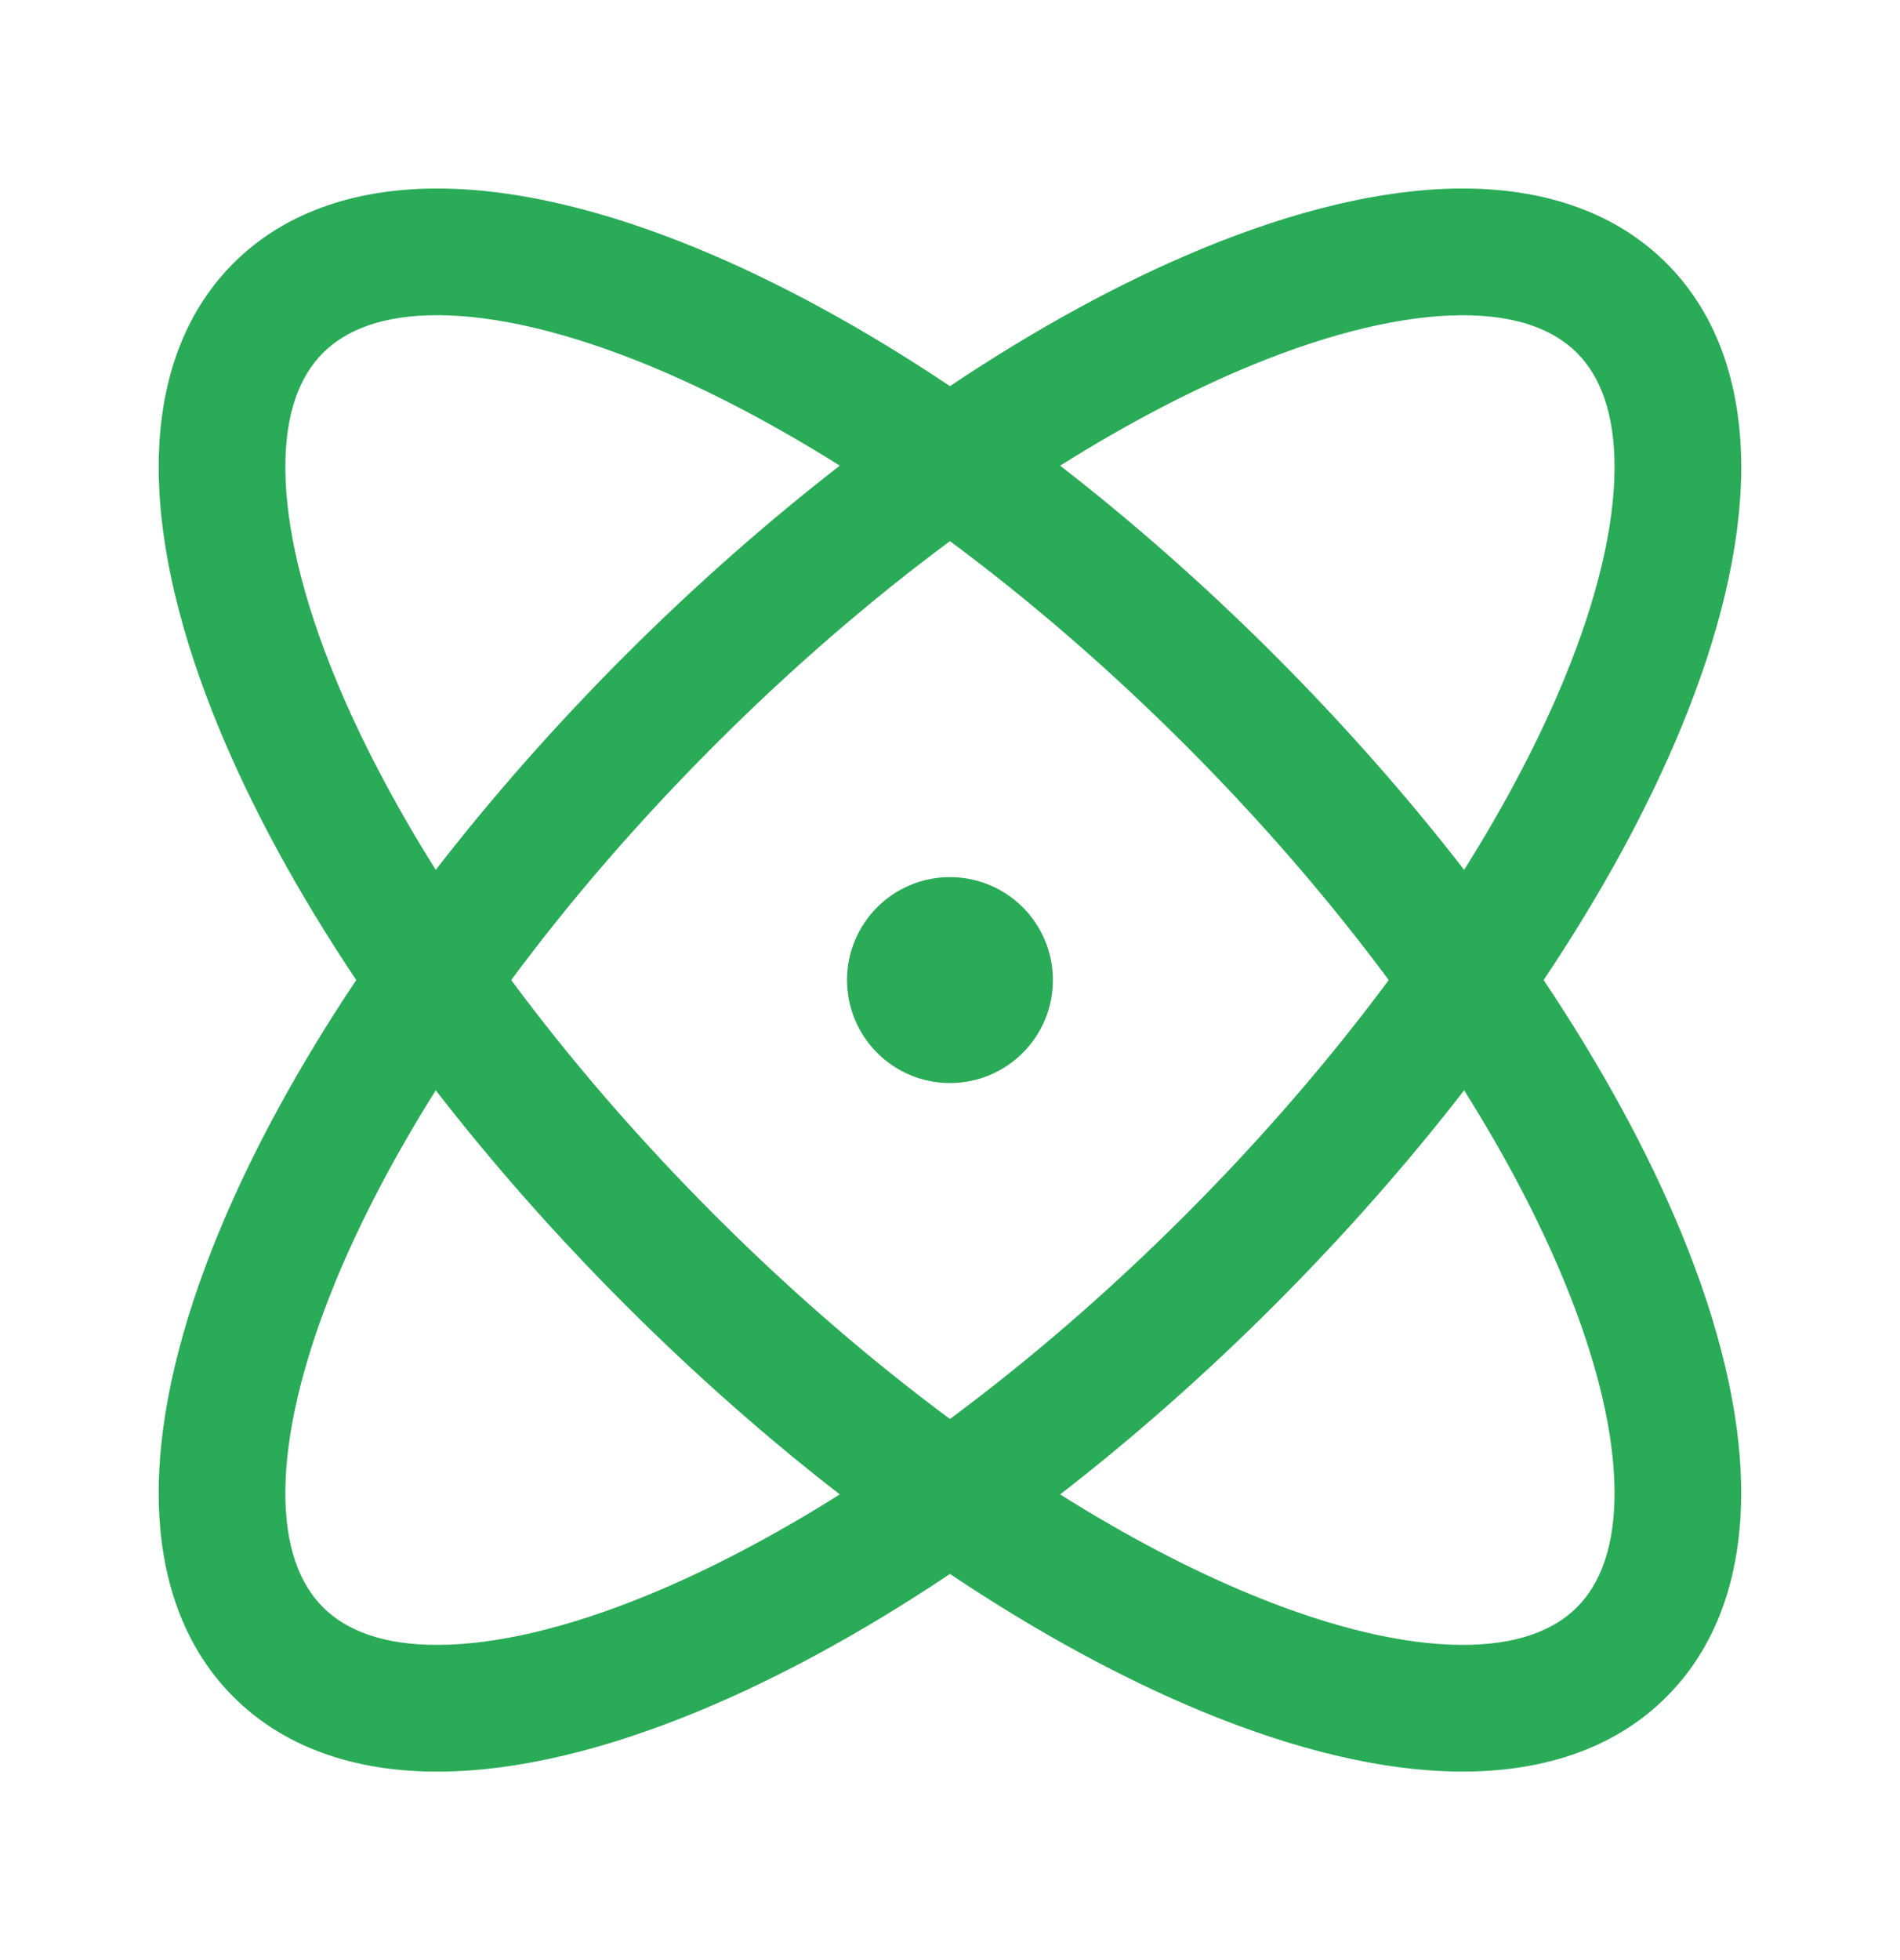 <svg width="32" height="33" viewBox="0 0 32 33" fill="none" xmlns="http://www.w3.org/2000/svg">
<path fill-rule="evenodd" clip-rule="evenodd" d="M7.402 5.307C6.452 5.3 5.828 5.553 5.44 5.941C5.052 6.329 4.799 6.952 4.806 7.902C4.813 8.858 5.087 10.055 5.652 11.427C6.07 12.443 6.637 13.527 7.339 14.645C8.283 13.427 9.352 12.211 10.531 11.032C11.71 9.853 12.926 8.784 14.144 7.84C13.026 7.138 11.942 6.571 10.926 6.153C9.553 5.588 8.357 5.314 7.402 5.307ZM15.999 6.501C14.538 5.523 13.098 4.74 11.739 4.181C10.211 3.552 8.735 3.184 7.418 3.174C6.095 3.164 4.845 3.519 3.931 4.432C3.018 5.346 2.663 6.596 2.673 7.919C2.683 9.236 3.051 10.712 3.68 12.24C4.239 13.599 5.022 15.039 6 16.5C5.022 17.962 4.239 19.402 3.68 20.761C3.051 22.288 2.683 23.765 2.673 25.082C2.663 26.405 3.018 27.655 3.931 28.568C4.845 29.482 6.095 29.837 7.418 29.827C8.735 29.817 10.211 29.449 11.739 28.82C13.098 28.261 14.538 27.477 15.999 26.499C17.461 27.477 18.901 28.26 20.26 28.82C21.787 29.449 23.263 29.817 24.581 29.826C25.904 29.836 27.154 29.482 28.067 28.568C28.981 27.654 29.335 26.405 29.325 25.082C29.316 23.764 28.948 22.288 28.319 20.761C27.759 19.402 26.976 17.962 25.998 16.5C26.976 15.039 27.759 13.599 28.319 12.24C28.948 10.712 29.316 9.236 29.326 7.919C29.335 6.596 28.981 5.346 28.067 4.432C27.154 3.519 25.904 3.164 24.581 3.174C23.263 3.184 21.787 3.552 20.26 4.181C18.901 4.74 17.461 5.523 15.999 6.501ZM15.999 9.111C14.68 10.088 13.342 11.238 12.04 12.541C10.737 13.844 9.587 15.181 8.61 16.5C9.587 17.819 10.737 19.157 12.039 20.46C13.342 21.763 14.68 22.912 15.999 23.89C17.318 22.912 18.656 21.763 19.959 20.46C21.262 19.157 22.411 17.819 23.389 16.5C22.411 15.181 21.262 13.843 19.959 12.54C18.656 11.238 17.318 10.088 15.999 9.111ZM24.659 14.645C23.716 13.427 22.646 12.211 21.468 11.032C20.289 9.853 19.073 8.784 17.855 7.84C18.972 7.138 20.057 6.572 21.072 6.153C22.445 5.588 23.642 5.315 24.597 5.308C25.547 5.3 26.171 5.553 26.559 5.941C26.947 6.329 27.199 6.953 27.192 7.903C27.185 8.858 26.912 10.055 26.346 11.428C25.928 12.443 25.362 13.527 24.659 14.645ZM24.659 18.356C23.716 19.574 22.646 20.79 21.468 21.969C20.289 23.148 19.073 24.217 17.855 25.16C18.972 25.863 20.057 26.429 21.072 26.847C22.445 27.413 23.642 27.686 24.597 27.693C25.547 27.7 26.171 27.448 26.559 27.06C26.947 26.672 27.199 26.048 27.192 25.098C27.185 24.143 26.912 22.946 26.346 21.573C25.928 20.558 25.362 19.473 24.659 18.356ZM14.144 25.16C12.926 24.217 11.71 23.147 10.531 21.968C9.352 20.79 8.283 19.574 7.339 18.356C6.637 19.473 6.07 20.558 5.652 21.573C5.087 22.946 4.814 24.143 4.806 25.098C4.799 26.048 5.052 26.672 5.44 27.06C5.828 27.448 6.452 27.701 7.402 27.693C8.357 27.686 9.554 27.413 10.927 26.848C11.942 26.429 13.026 25.863 14.144 25.16ZM14.266 16.5C14.266 15.543 15.042 14.767 15.999 14.767C16.957 14.767 17.733 15.543 17.733 16.5C17.733 17.458 16.957 18.234 15.999 18.234C15.042 18.234 14.266 17.458 14.266 16.5Z" fill="#2AAB57"/>
</svg>
